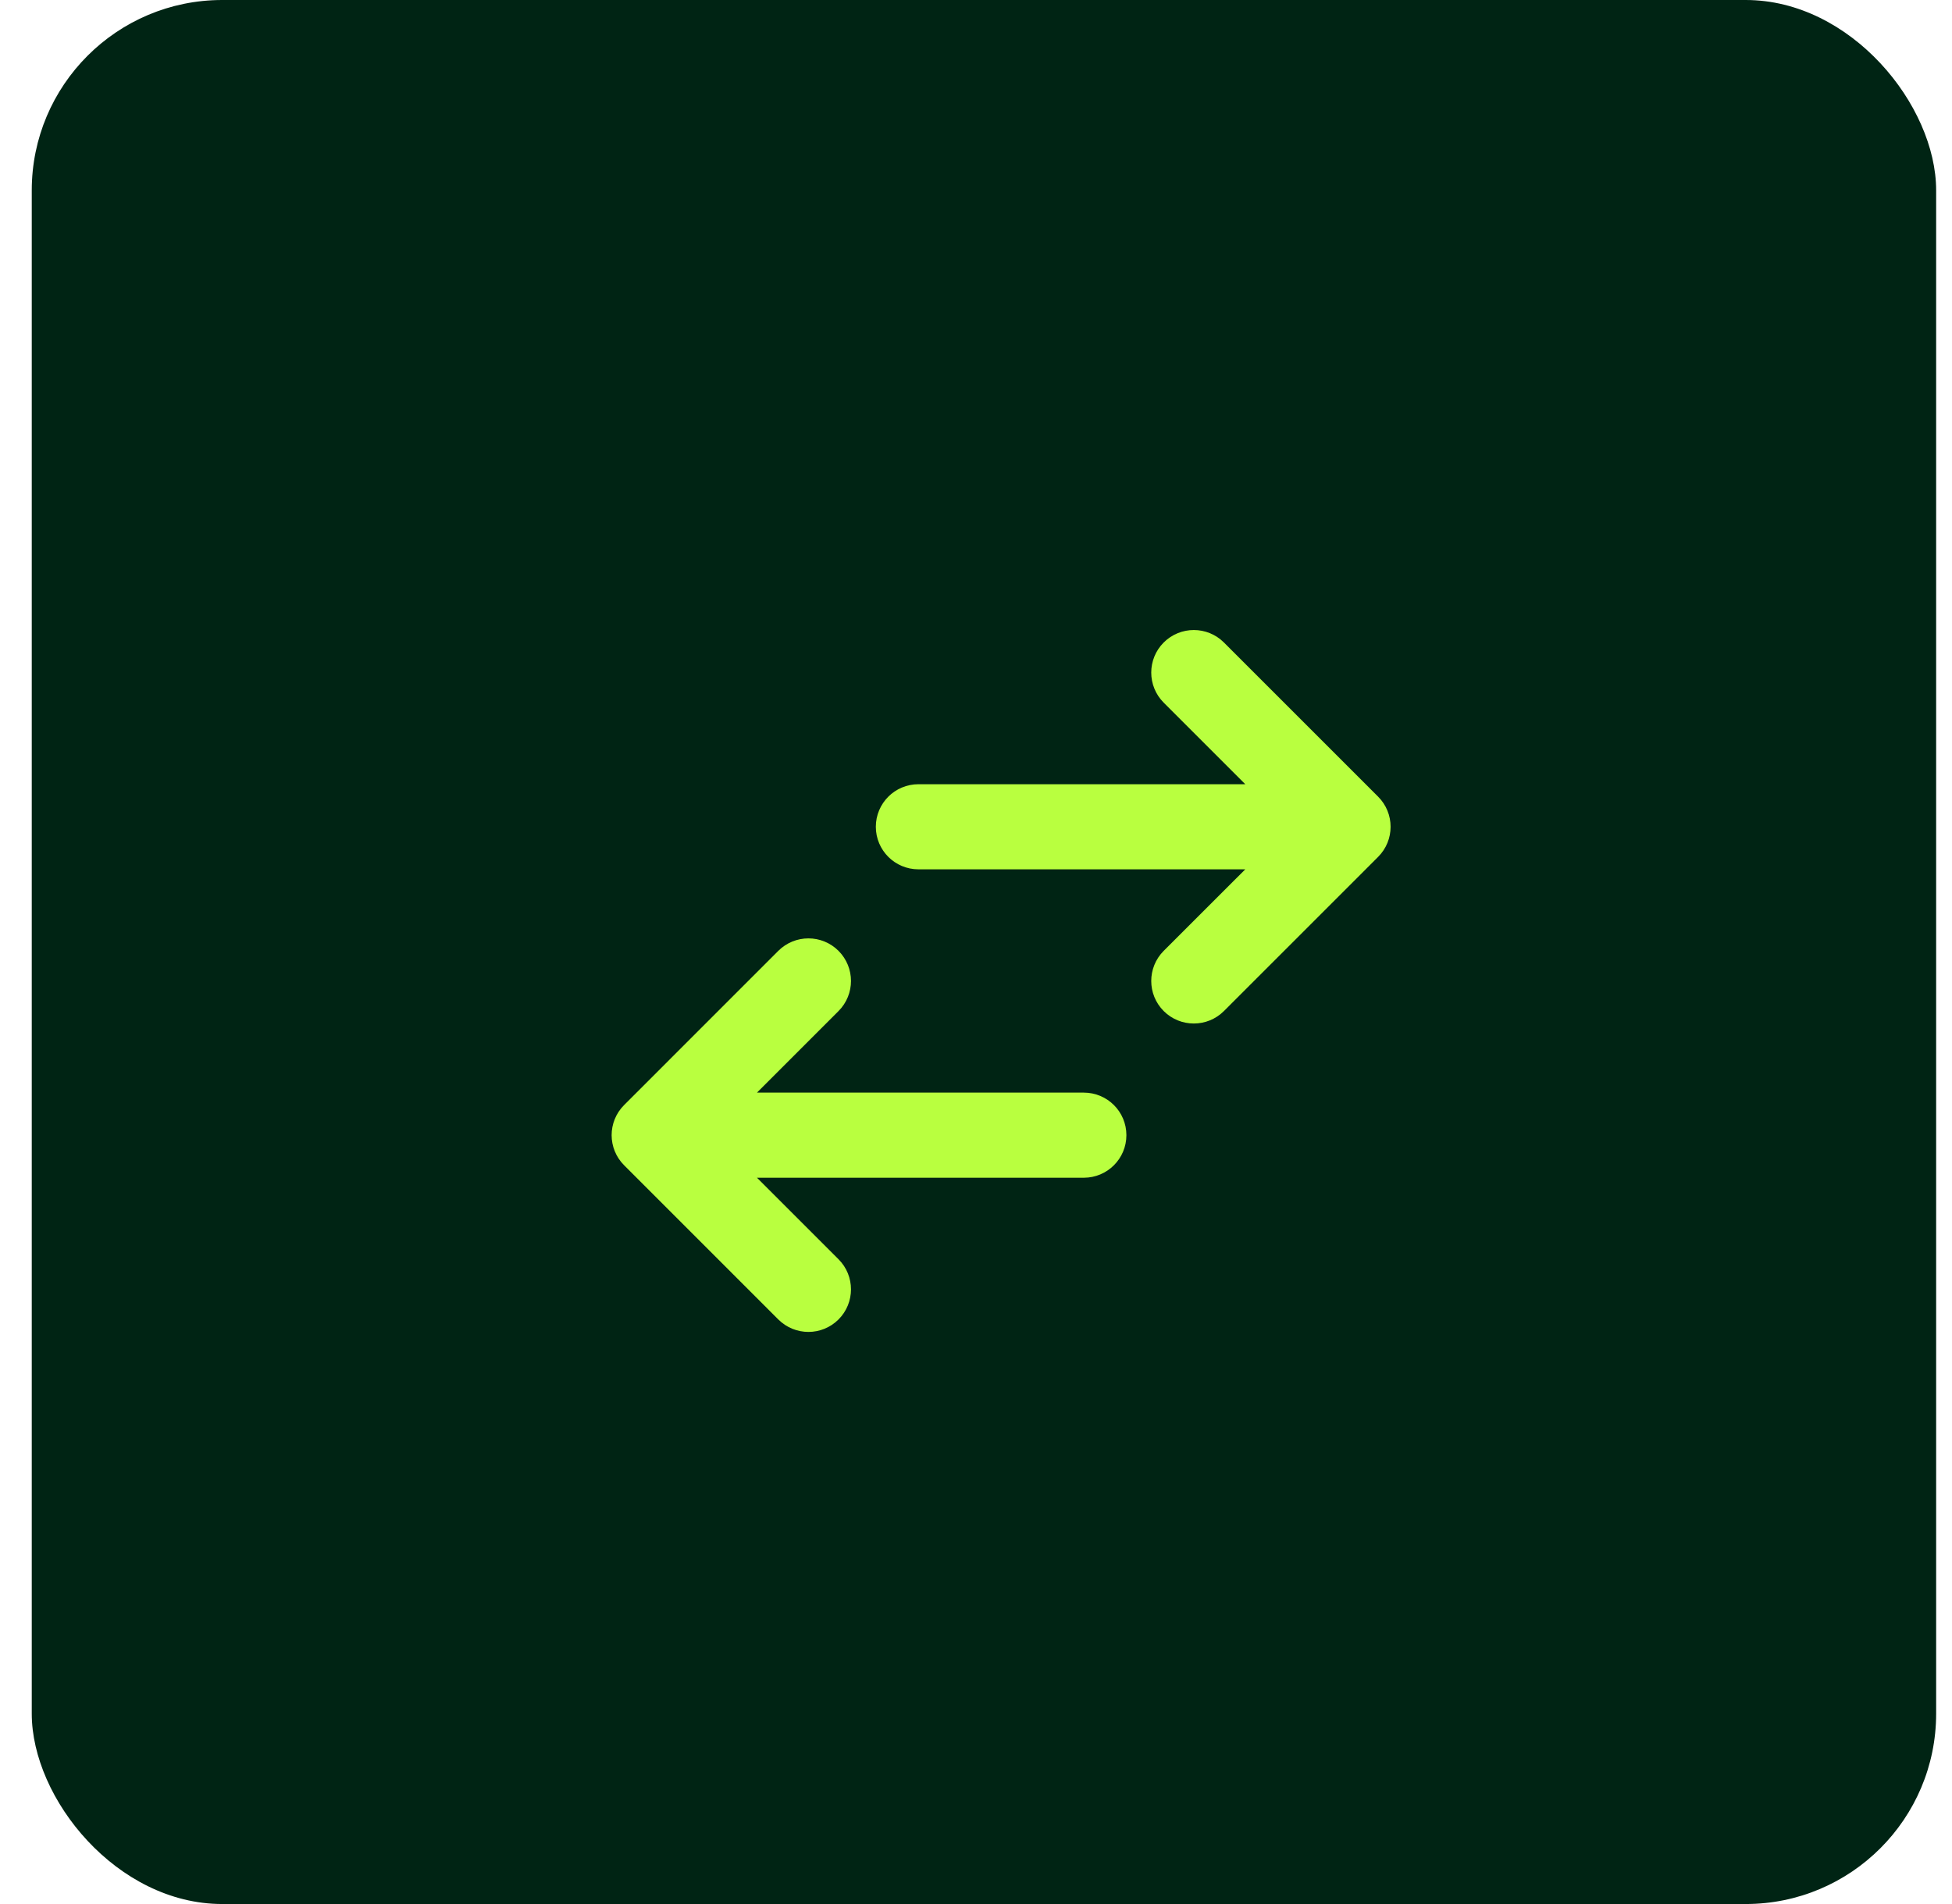 <svg width="41" height="40" viewBox="0 0 41 40" fill="none" xmlns="http://www.w3.org/2000/svg">
<rect x="0.667" width="40" height="40" rx="4" fill="#002414"/>
<path d="M13.25 24.338C12.979 24.067 12.979 23.628 13.25 23.357L16.489 20.117C16.761 19.846 17.2 19.846 17.471 20.117C17.742 20.389 17.742 20.828 17.471 21.099L15.417 23.154L22.765 23.154C23.148 23.154 23.459 23.464 23.459 23.848C23.459 24.231 23.148 24.542 22.765 24.542L15.417 24.542L17.471 26.596C17.742 26.867 17.742 27.307 17.471 27.578C17.2 27.849 16.761 27.849 16.489 27.578L13.25 24.338Z" fill="#B9FF3F"/>
<path d="M26.639 18.063L24.584 20.117C24.313 20.389 24.313 20.828 24.584 21.099C24.855 21.37 25.295 21.37 25.566 21.099L28.805 17.86C29.076 17.589 29.076 17.149 28.805 16.878L25.566 13.639C25.295 13.368 24.855 13.368 24.584 13.639C24.313 13.91 24.313 14.349 24.584 14.62L26.639 16.675H19.291C18.907 16.675 18.596 16.986 18.596 17.369C18.596 17.752 18.907 18.063 19.291 18.063L26.639 18.063Z" fill="#B9FF3F"/>
<path d="M13.25 24.338C12.979 24.067 12.979 23.628 13.25 23.357L16.489 20.117C16.761 19.846 17.2 19.846 17.471 20.117C17.742 20.389 17.742 20.828 17.471 21.099L15.417 23.154L22.765 23.154C23.148 23.154 23.459 23.464 23.459 23.848C23.459 24.231 23.148 24.542 22.765 24.542L15.417 24.542L17.471 26.596C17.742 26.867 17.742 27.307 17.471 27.578C17.2 27.849 16.761 27.849 16.489 27.578L13.25 24.338Z" stroke="#B9FF3F" stroke-width="0.4" stroke-linecap="round" stroke-linejoin="round"/>
<path d="M26.639 18.063L24.584 20.117C24.313 20.389 24.313 20.828 24.584 21.099C24.855 21.37 25.295 21.37 25.566 21.099L28.805 17.86C29.076 17.589 29.076 17.149 28.805 16.878L25.566 13.639C25.295 13.368 24.855 13.368 24.584 13.639C24.313 13.91 24.313 14.349 24.584 14.62L26.639 16.675H19.291C18.907 16.675 18.596 16.986 18.596 17.369C18.596 17.752 18.907 18.063 19.291 18.063L26.639 18.063Z" stroke="#B9FF3F" stroke-width="0.4" stroke-linecap="round" stroke-linejoin="round"/>
</svg>
